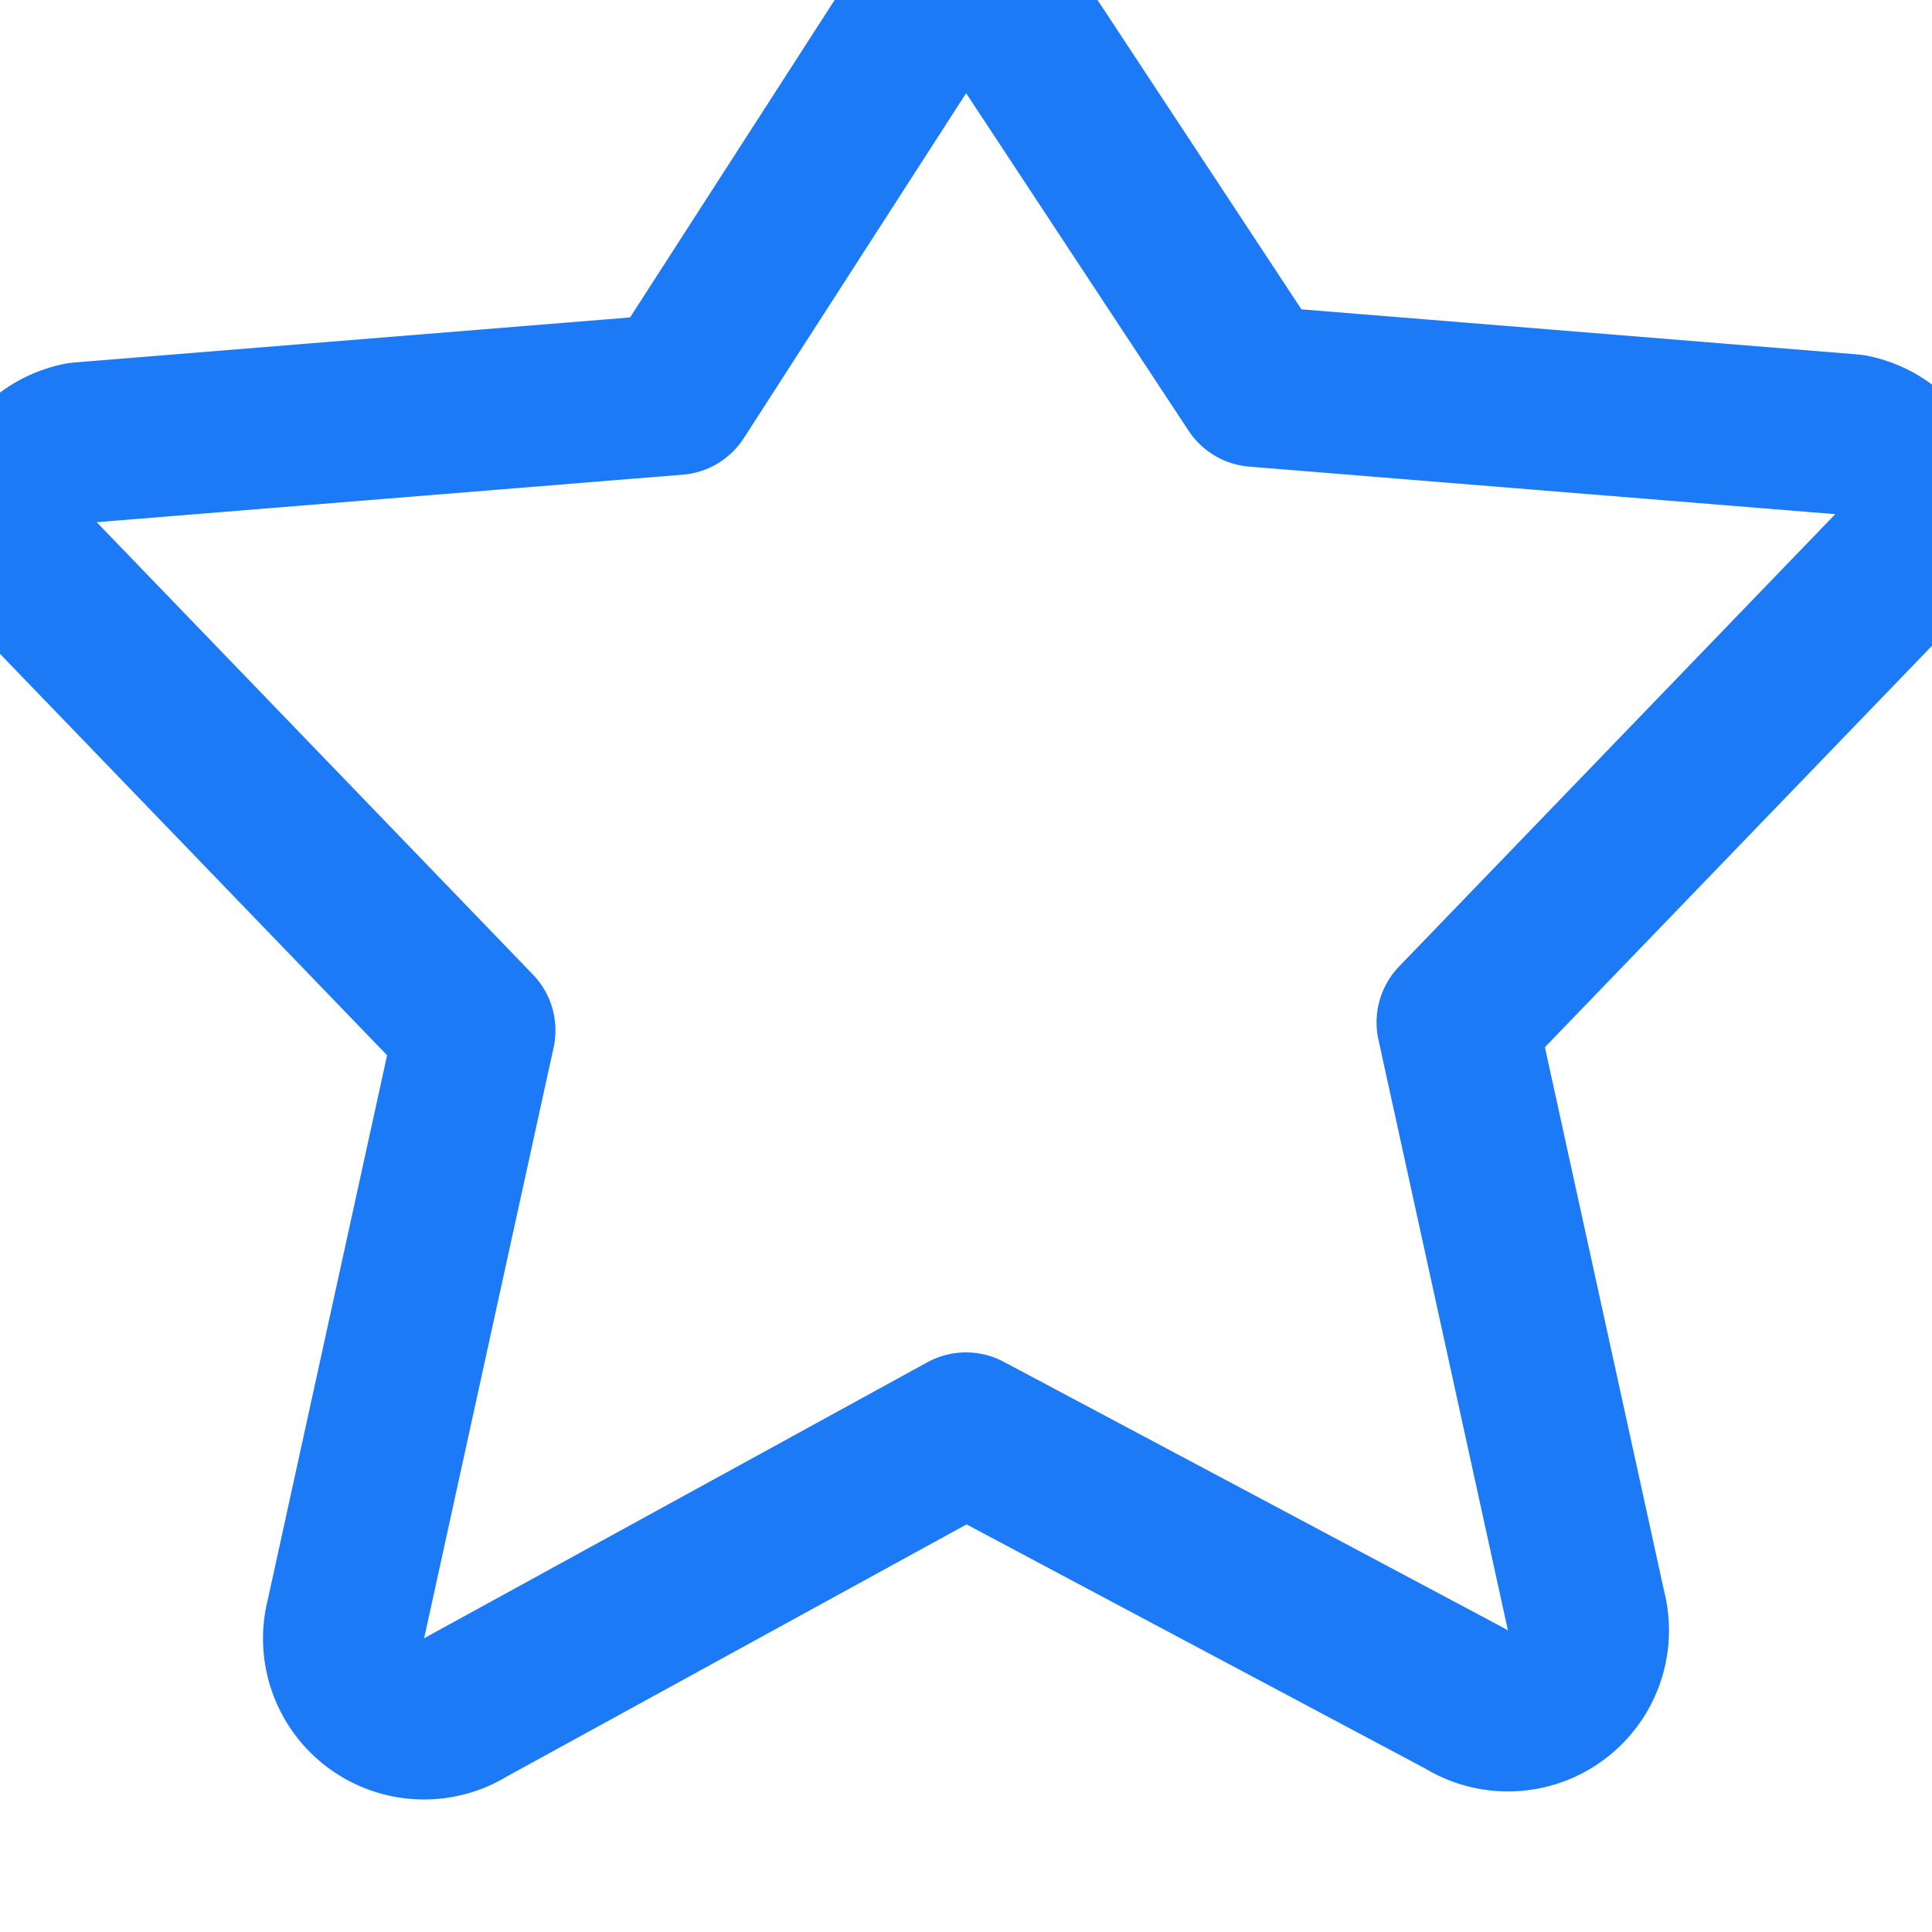 <svg xmlns="http://www.w3.org/2000/svg" viewBox="0 0 24 24" fill="none" stroke="#1D7AF6" stroke-width="2" stroke-linecap="round" stroke-linejoin="round">
  <path d="M12 17.8L5.8 21.2a1 1 0 0 1-1.5-1.1l1.6-7.3L.5 7.2a1 1 0 0 1 .5-1.7l7.4-.6L11.3.4a1 1 0 0 1 1.4 0l2.9 4.4 7.4.6a1 1 0 0 1 .5 1.7l-5.4 5.6 1.6 7.3a1 1 0 0 1-1.5 1.1L12 17.8z" />
</svg>
